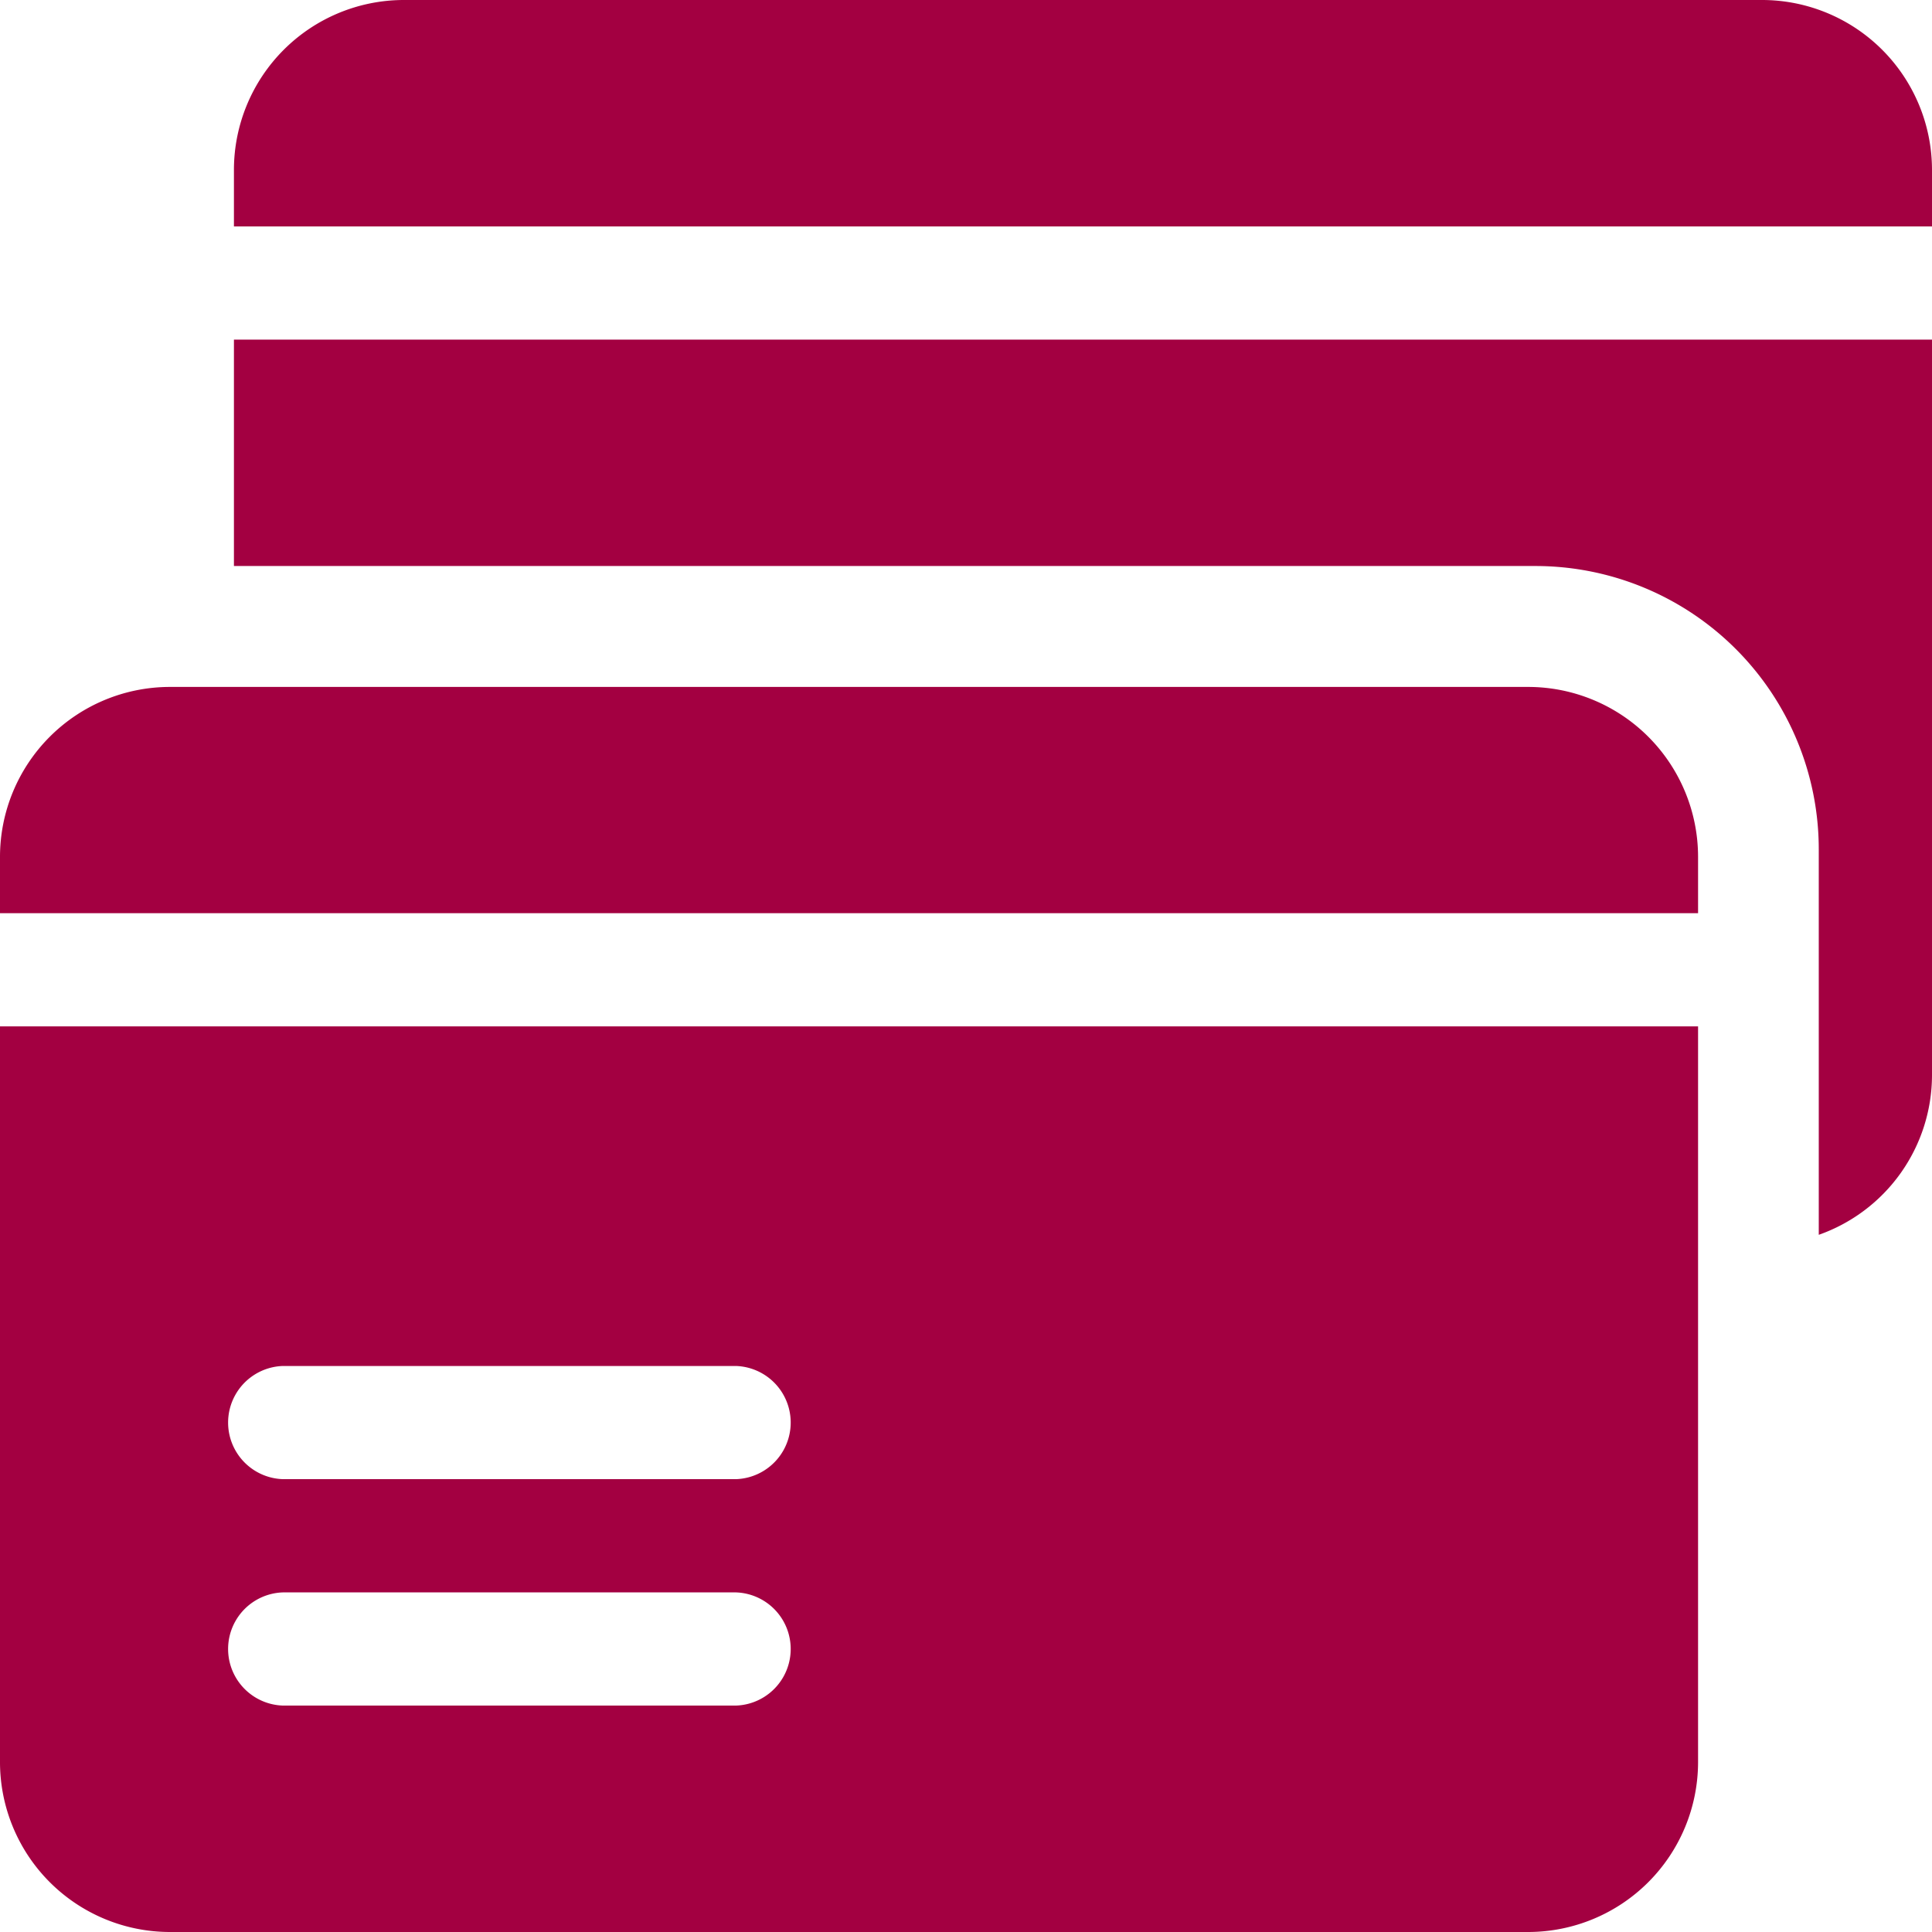 <svg xmlns="http://www.w3.org/2000/svg" xmlns:xlink="http://www.w3.org/1999/xlink" width="36" height="36" viewBox="0 0 36 36"><defs><style>.a{fill:#a30041;}.b{clip-path:url(#a);}</style><clipPath id="a"><rect class="a" width="36" height="36" transform="translate(954 876)"/></clipPath></defs><g class="b" transform="translate(-954 -876)"><g transform="translate(954 876)"><path class="a" d="M32.836,0H7.523A3.168,3.168,0,0,0,4.359,3.164V4.219H36V3.164A3.168,3.168,0,0,0,32.836,0Z"/><path class="a" d="M4.359,6.328v4.219H28.617a5.279,5.279,0,0,1,5.273,5.273v7.189A3.159,3.159,0,0,0,36,20.039V6.328Z"/><path class="a" d="M20.039,27.563a1.055,1.055,0,1,0,1.055,1.055A1.056,1.056,0,0,0,20.039,27.563Z"/><path class="a" d="M28.477,12.8H3.164A3.168,3.168,0,0,0,0,15.961v1.055H31.641V15.961A3.168,3.168,0,0,0,28.477,12.8Z"/><path class="a" d="M24.258,27.563a1.055,1.055,0,1,0,1.055,1.055A1.056,1.056,0,0,0,24.258,27.563Z"/><path class="a" d="M0,19.125V32.836A3.168,3.168,0,0,0,3.164,36H28.477a3.168,3.168,0,0,0,3.164-3.164V19.125ZM13.711,31.781H5.273a1.055,1.055,0,0,1,0-2.109h8.438a1.055,1.055,0,0,1,0,2.109Zm0-4.219H5.273a1.055,1.055,0,0,1,0-2.109h8.438a1.055,1.055,0,0,1,0,2.109Z"/></g></g></svg>